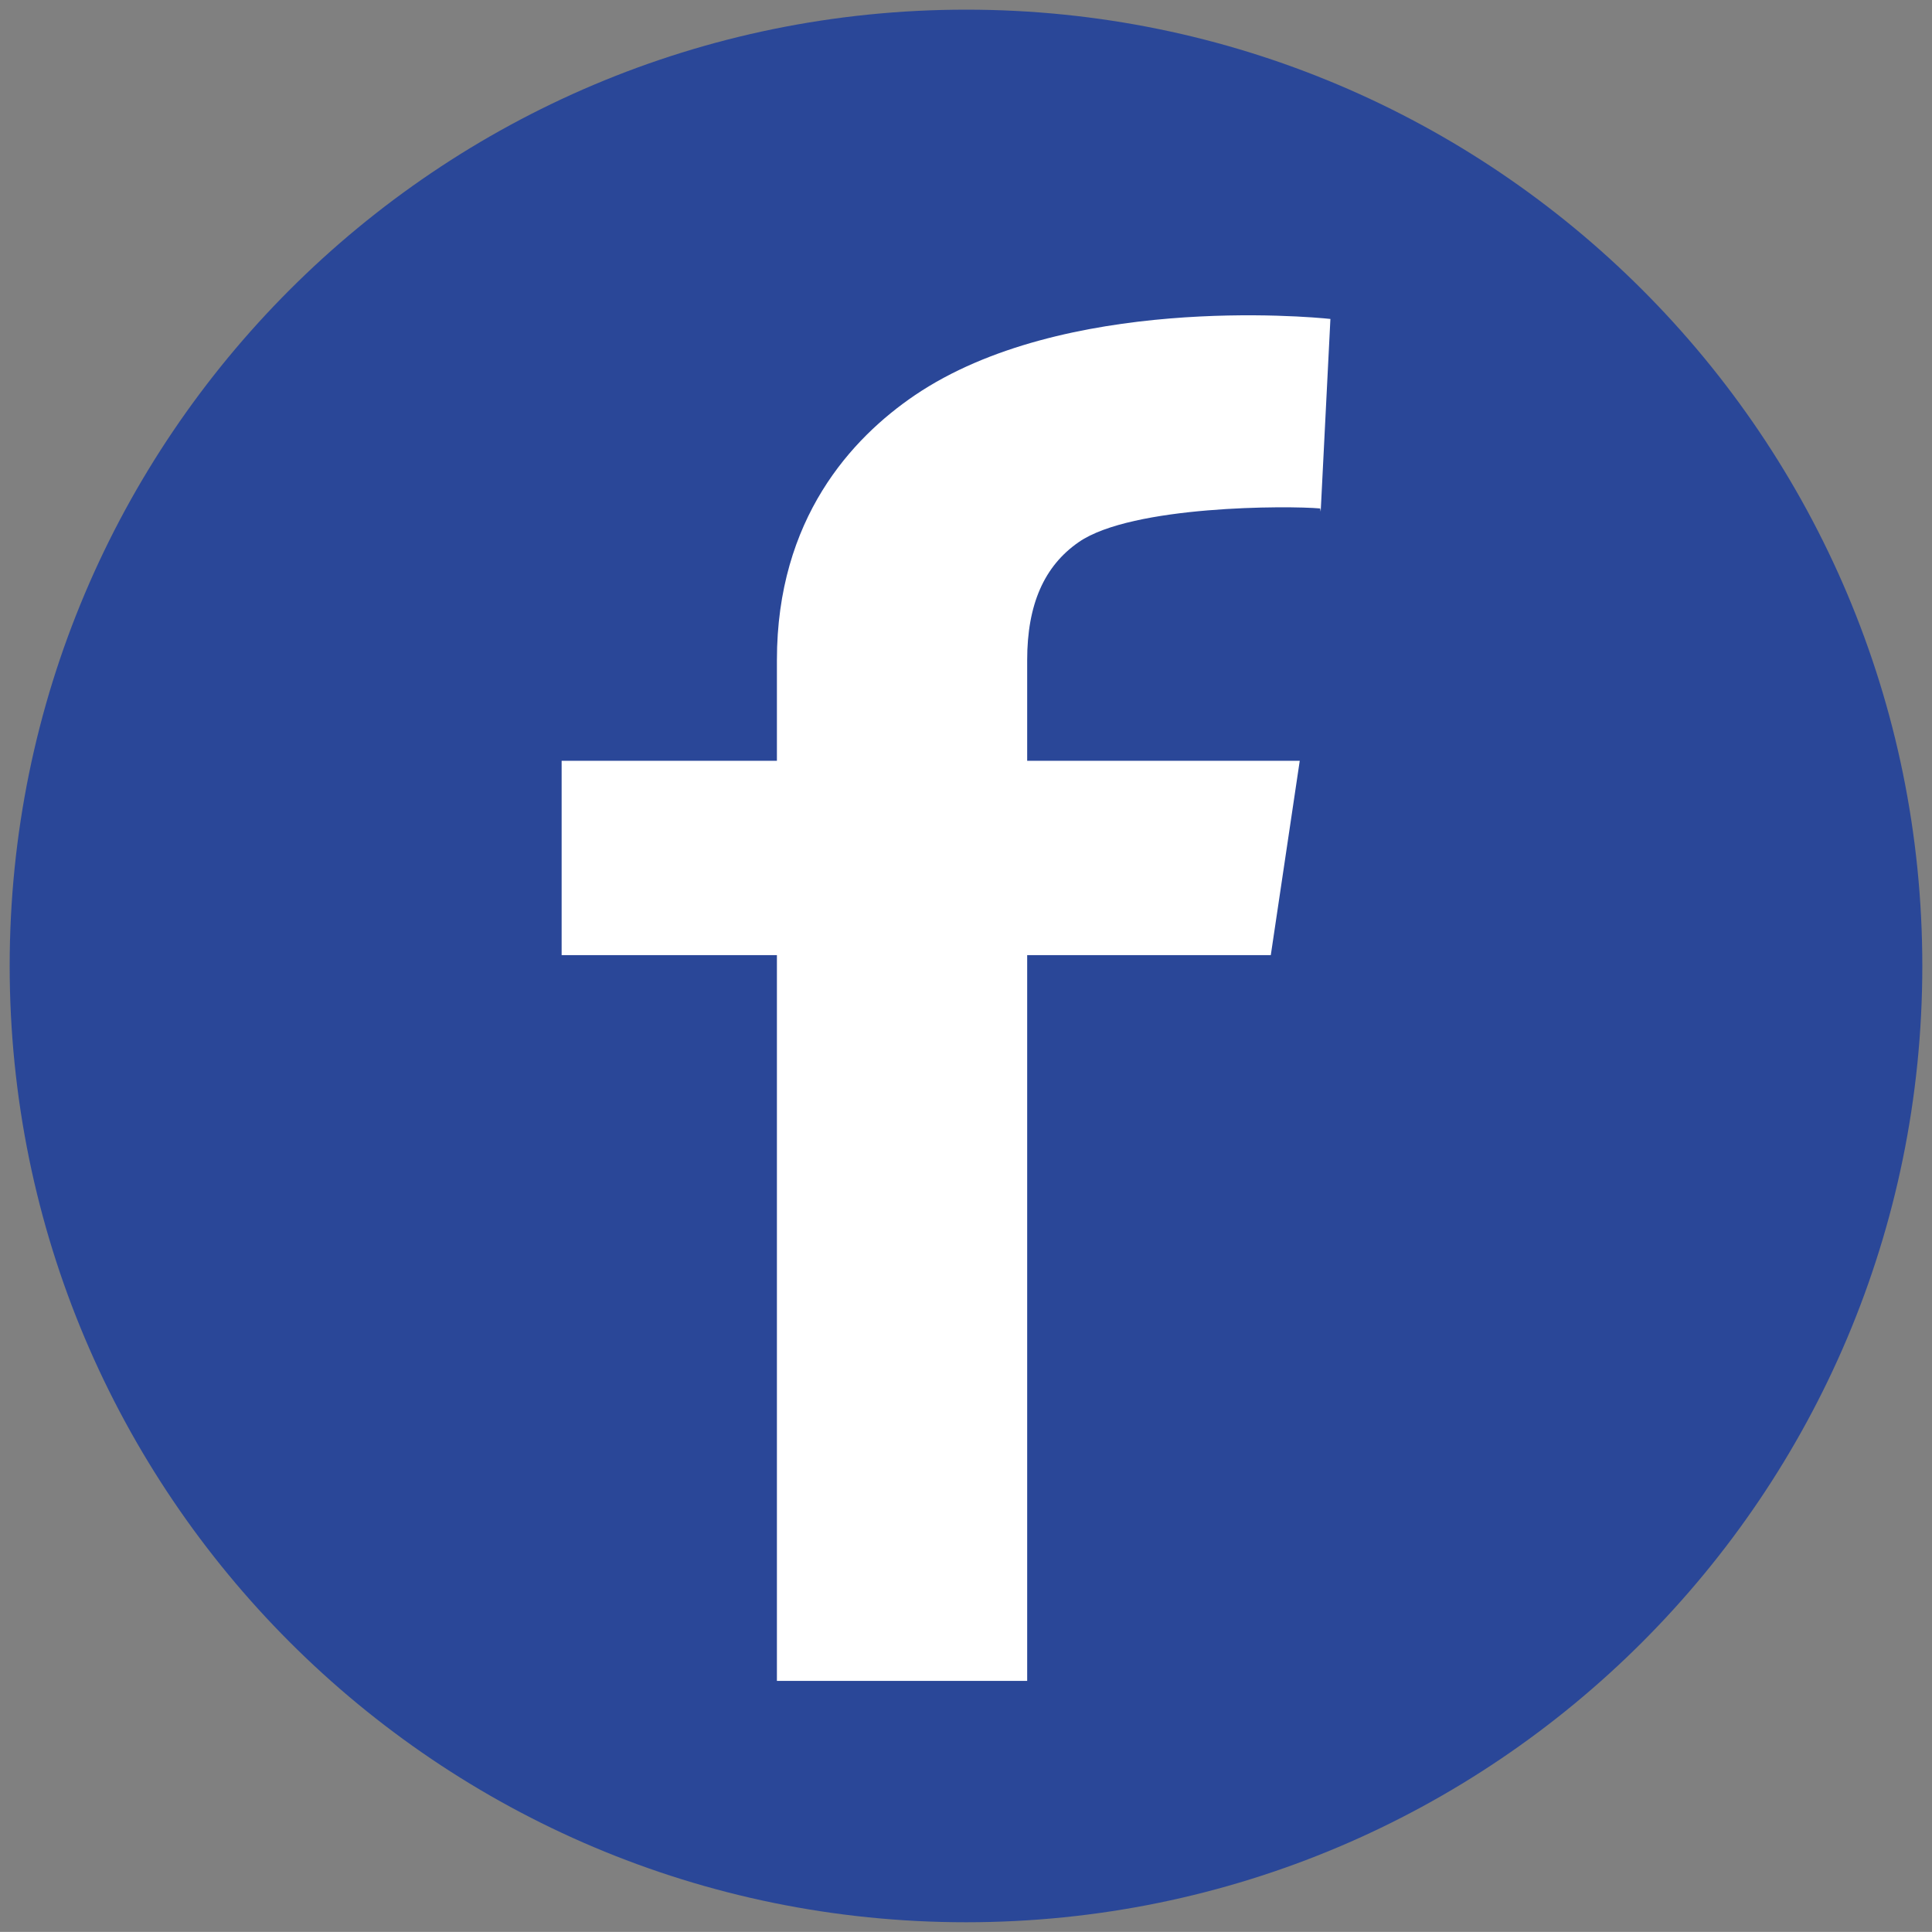 <?xml version="1.0" encoding="utf-8"?>
<!-- Generator: Adobe Illustrator 16.0.0, SVG Export Plug-In . SVG Version: 6.00 Build 0)  -->
<!DOCTYPE svg PUBLIC "-//W3C//DTD SVG 1.1//EN" "http://www.w3.org/Graphics/SVG/1.1/DTD/svg11.dtd">
<svg version="1.1" id="レイヤー_1" xmlns="http://www.w3.org/2000/svg" xmlns:xlink="http://www.w3.org/1999/xlink" x="0px"
	 y="0px" width="161.707px" height="161.699px" viewBox="0 0 161.707 161.699" enable-background="new 0 0 161.707 161.699"
	 xml:space="preserve">
<rect x="0" y="0" width="161.707" height="161.699" fill="#808080" stroke="none"/>
<g>
	<path fill="#2A4798" d="M160.896,80.844c0,44.213-35.833,80.047-80.039,80.047c-44.21,0-80.047-35.834-80.047-80.047
		c0-44.205,35.837-80.035,80.047-80.035C125.063,0.808,160.896,36.638,160.896,80.844z"/>
	<g>
		<g>
			<path fill="#FFFFFF" d="M85.974,140.688H65.027V55.251c0-11.844,6.277-18.59,11.536-22.164
				c12.419-8.42,32.893-6.597,34.791-6.391l-0.813,16.126l-0.044-0.264c-2.629-0.241-15.739-0.269-20.203,2.813
				c-2.903,2.004-4.32,5.236-4.32,9.879V140.688z"/>
		</g>
		<g>
			<polygon fill="#FFFFFF" points="106.365,79.942 47.008,79.942 47.008,63.677 108.788,63.677 			"/>
		</g>
	</g>
</g>
</svg>
